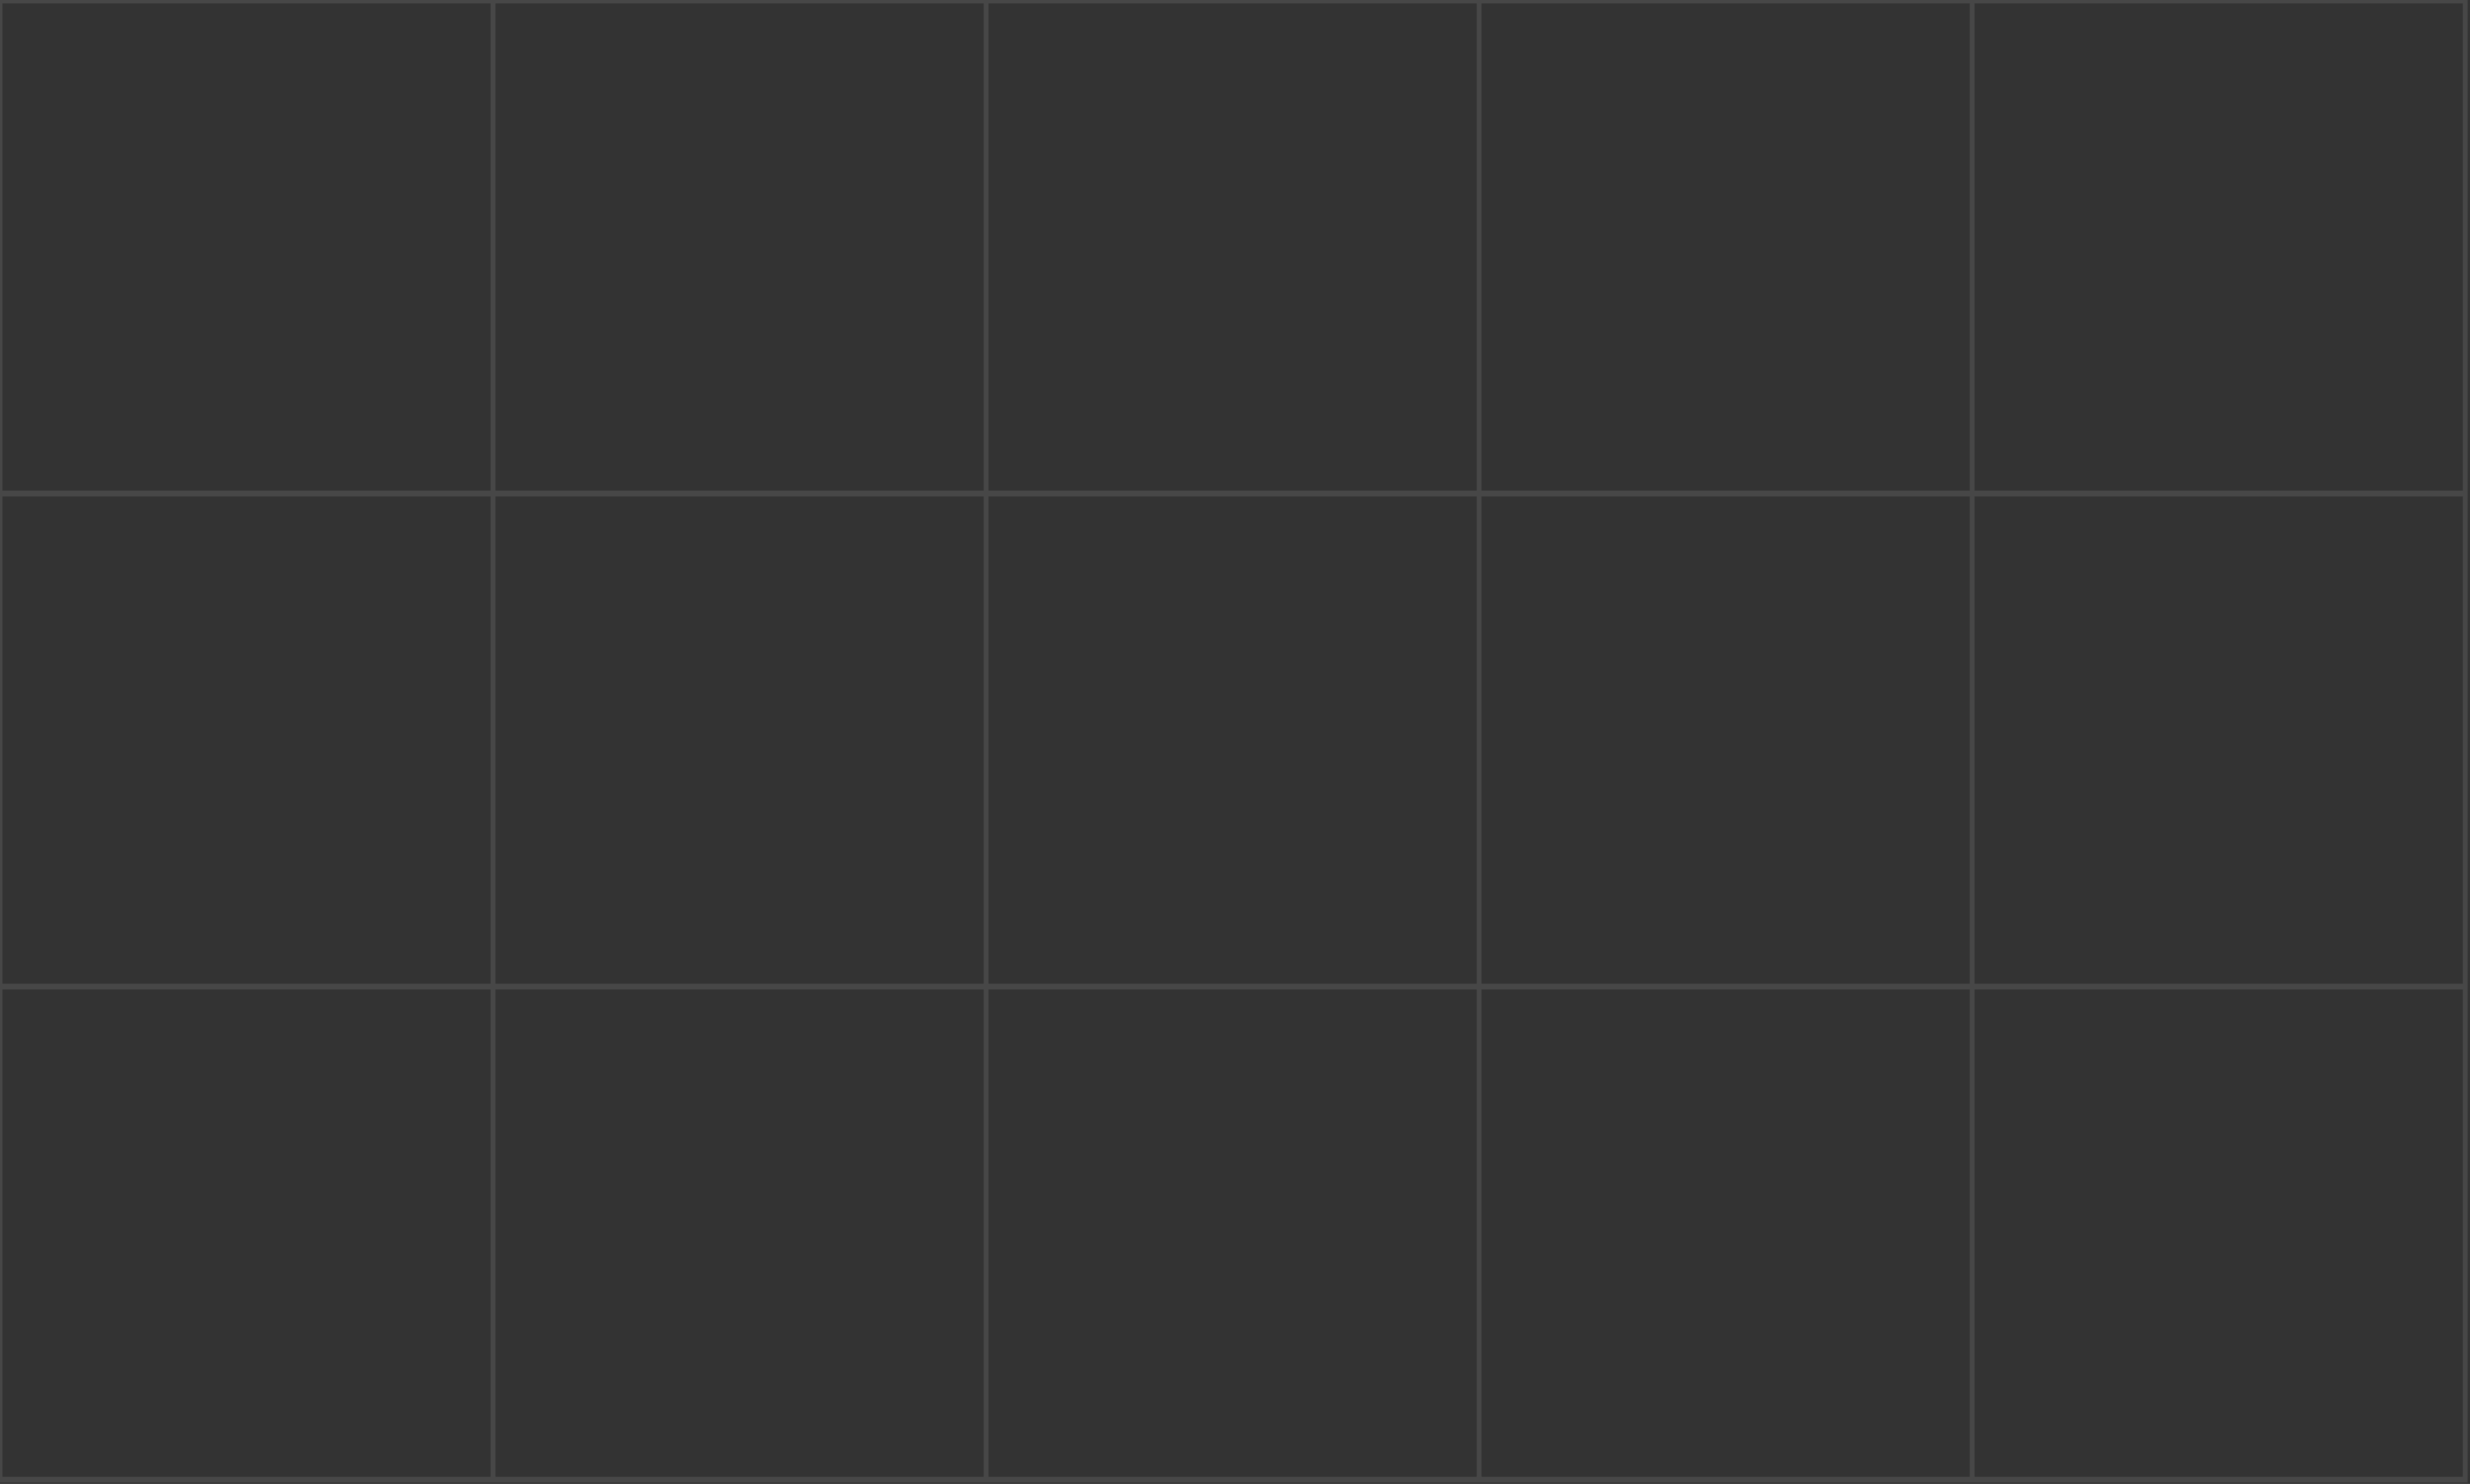 <svg width="516" height="310" viewBox="0 0 516 310" fill="none" xmlns="http://www.w3.org/2000/svg">
<rect x="0" y="0" width="516" height="310" fill="#333333" stroke="none"/>
<path opacity="0.1" d="M103 103H0V0.2H103M103 103V0.2M103 103H206M103 103V103.2M103 0V0.2M103 0.2H206M206 103V0.2M206 103H309M206 103V103.2M206 0V0.2M206 0.2H309M309 103V0.2M309 103H412M309 103V103.2M309 0V0.2M309 0.2H412M412 103V0.2M412 103H515M412 103V103.2M412 0V0.2M412 0.2H515M515 103V0.2M515 103V103.2M515 0V0.2M103 206H0V103.2H103M103 206V103.2M103 206H206M103 206V206.2M103 103.2H206M206 206V103.2M206 206H309M206 206V206.2M206 103.2H309M309 206V103.2M309 206H412M309 206V206.2M309 103.2H412M412 206V103.2M412 206H515M412 206V206.2M412 103.2H515M515 206V103.2M515 206V206.2M103 309H0V206.2H103M103 309V206.2M103 309H206M103 309V309.2M103 206.2H206M206 309V206.2M206 309H309M206 309V309.2M206 206.2H309M309 309V206.2M309 309H412M309 309V309.2M309 206.2H412M412 309V206.2M412 309H515M412 309V309.2M412 206.2H515M515 309V206.2M515 309V309.2H412M103 309.2H0M103 309.2H206M206 309.2H309M309 309.2H412" stroke="white"/>
</svg>
